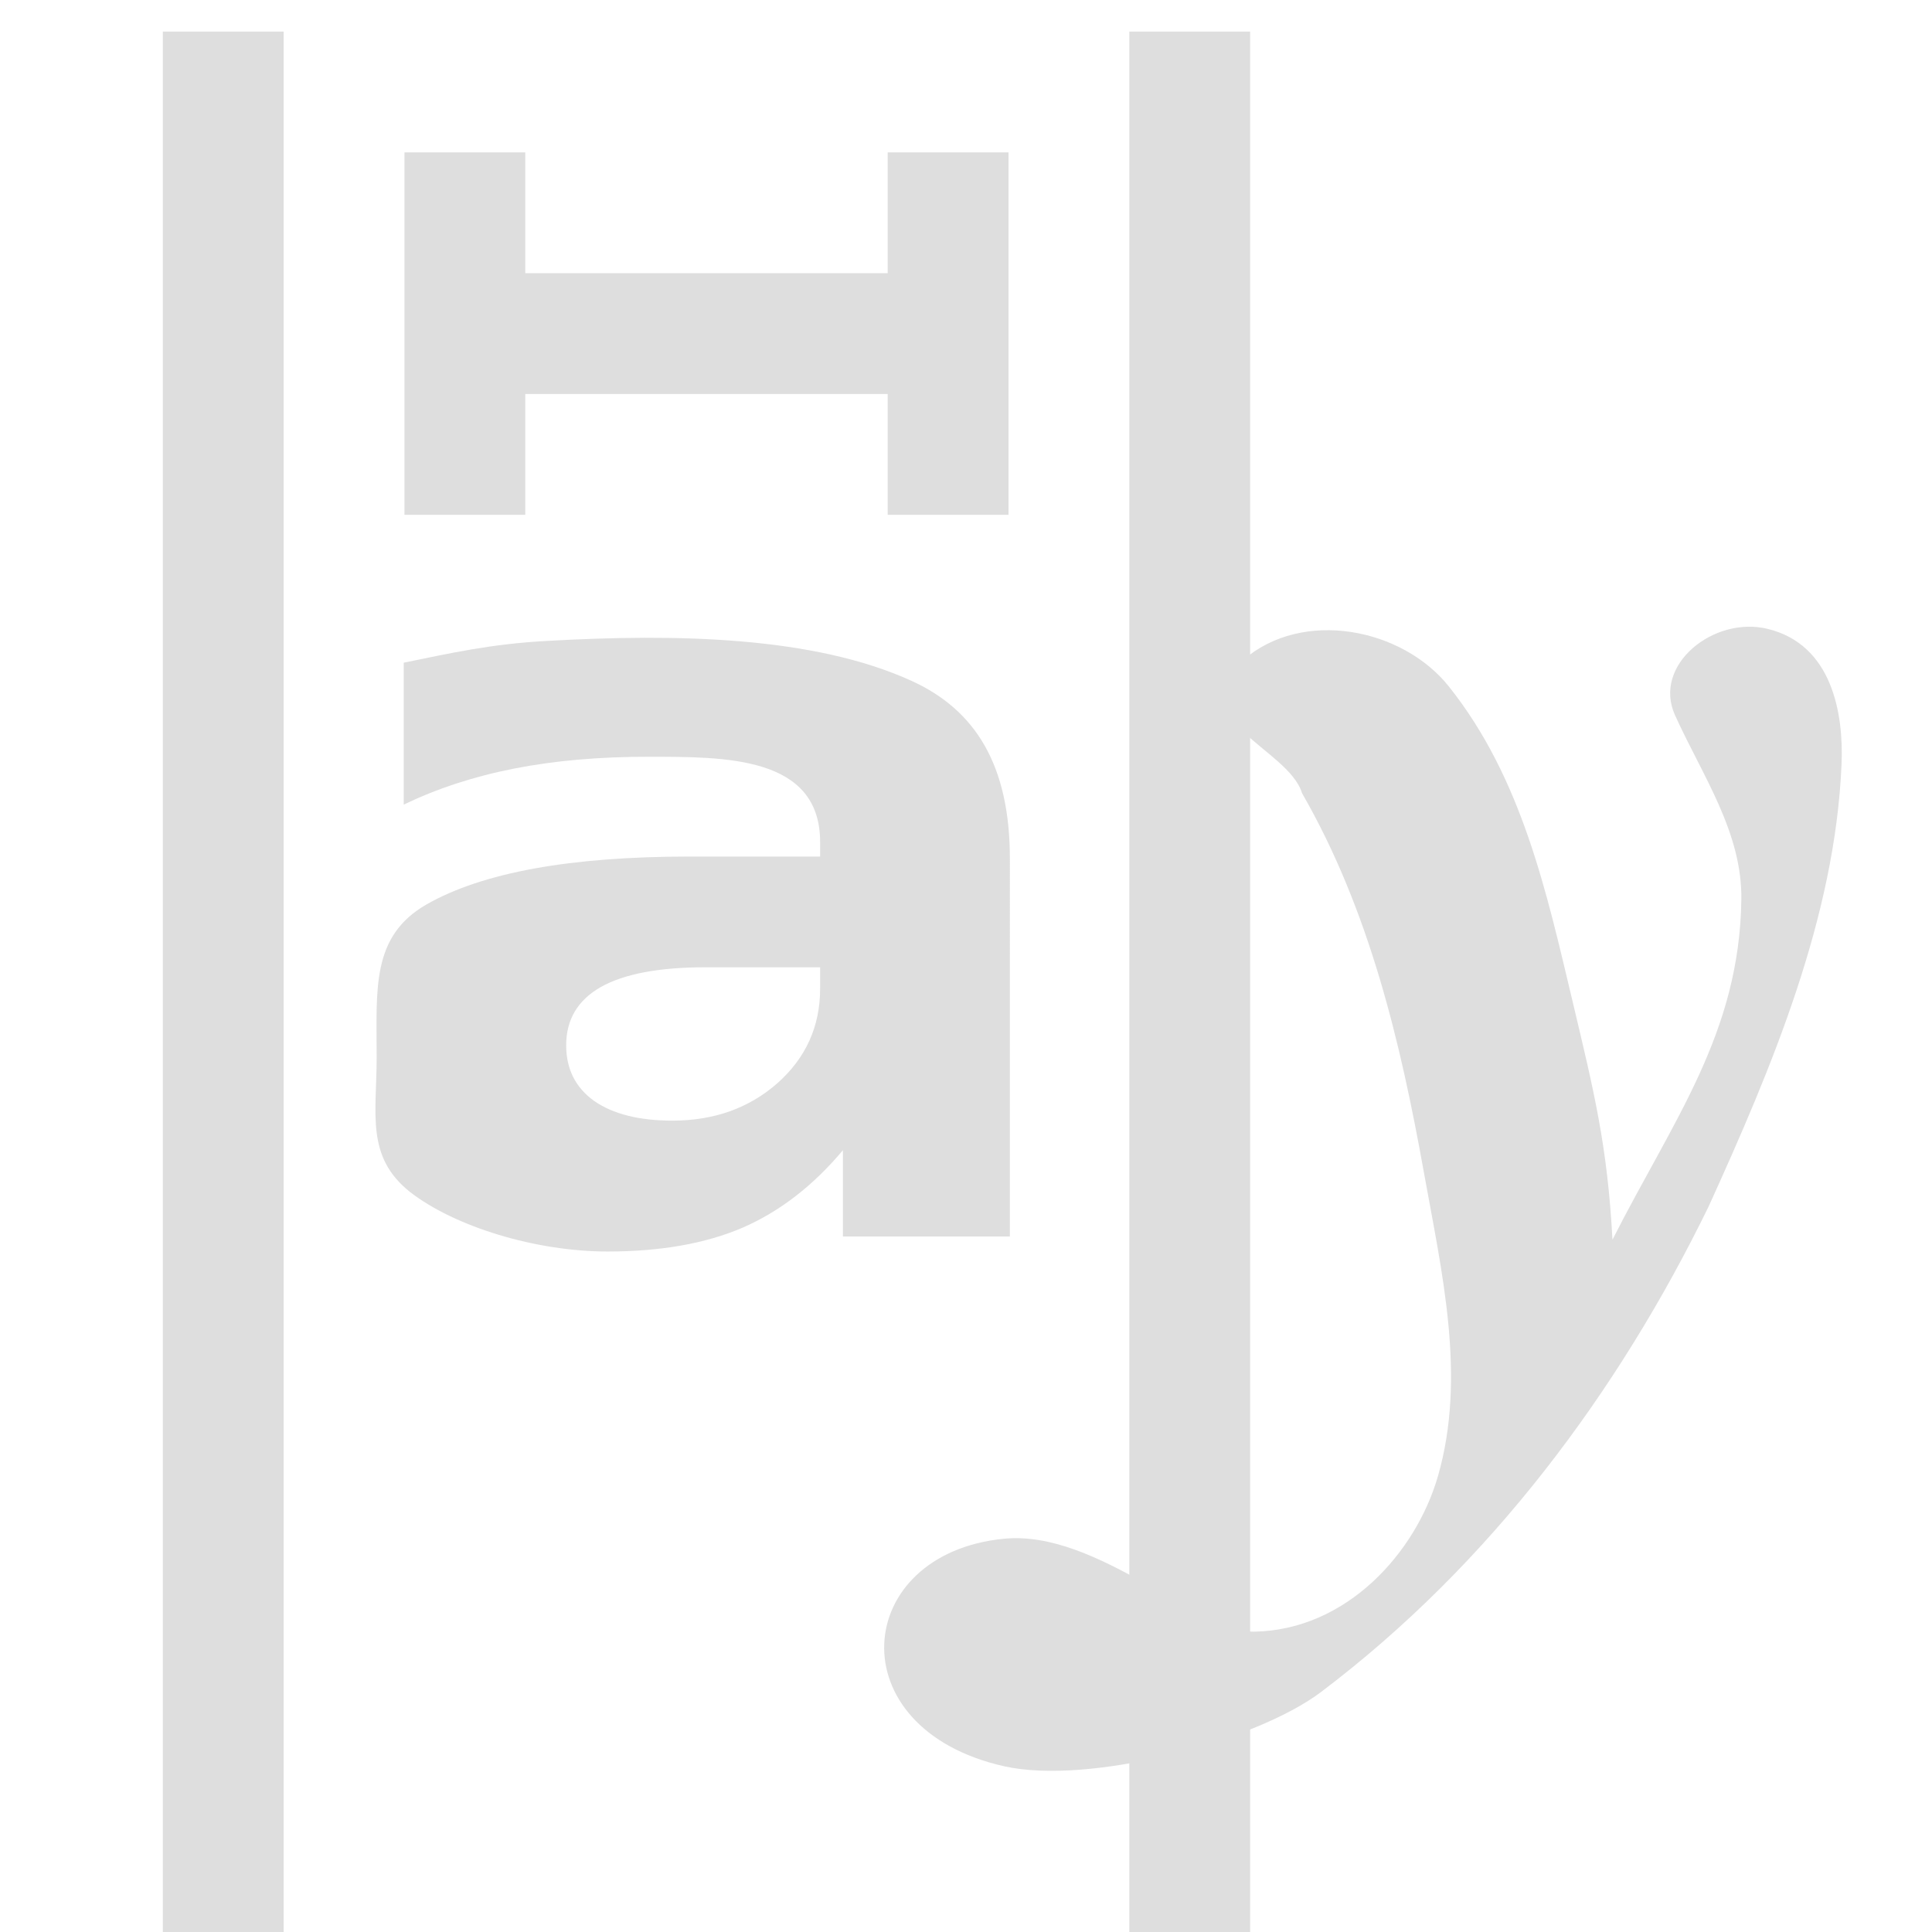 <svg xmlns="http://www.w3.org/2000/svg" id="svg1" width="16" height="16" version="1.1"><style id="s2">@import &quot;../../highlights.css&quot;;</style><g id="distribute-horizontal-baseline" transform="translate(-696 -523.575) scale(.667)"><path id="path18964" d="M1058.915 793.164c.739-.64 1.975-.396 2.553.33.906 1.137 1.212 2.551 1.533 3.898.271 1.14.435 1.803.498 2.97.748-1.476 1.576-2.556 1.6-4.218.014-.84-.488-1.551-.824-2.295-.281-.622.48-1.234 1.15-1.071.8.194.946 1.047.918 1.684-.08 1.898-.864 3.76-1.653 5.494-1.118 2.29-2.704 4.433-4.812 6.024-.808.61-2.872 1.158-3.933.92-2.081-.468-1.887-2.641 0-2.825 1.158-.112 2.407 1.166 3.105 1.154 1.151-.02 2.01-.983 2.283-1.934.354-1.233.047-2.531-.175-3.766-.29-1.615-.675-3.253-1.513-4.71-.171-.566-1.514-.903-.73-1.655z" style="opacity:1;fill:#dedede;fill-opacity:1"/><path id="path18967" d="M1052.233 796.98c-.572 0-1.004.082-1.295.245-.287.164-.43.405-.43.723 0 .293.114.523.345.69.235.164.56.246.974.246.516 0 .951-.155 1.304-.465.353-.314.53-.705.53-1.174v-.265h-1.428m3.784 3.342h-2.073v-1.071c-.368.439-.782.76-1.243.961-.46.198-1.02.297-1.679.297-.89 0-1.897-.306-2.455-.741-.55-.439-.412-.972-.412-1.67 0-.847-.07-1.503.62-1.899.695-.396 1.784-.594 3.266-.594h1.62v-.18c0-1.073-1.191-1.057-2.118-1.059-1.24-.002-2.219.194-3.052.594v-1.762c.588-.12 1.082-.232 1.772-.27 1.624-.092 3.32-.057 4.534.496.797.363 1.22 1.053 1.22 2.208z" style="opacity:1;fill:#dedede;fill-opacity:1"/><path id="rect18981" d="M1057.5 785.362h1.5v24h-1.5z" style="opacity:1;fill-opacity:1;fill:#dedede"/><path id="rect18969" d="M1045.5 785.362h1.5v24h-1.5z" style="opacity:1;fill-opacity:1;fill:#dedede"/><path id="path826" d="M3 1v3h1V3h3v1h1V1H7v1H4V1Z" style="opacity:1;stroke-width:.667;fill:#dedede;fill-opacity:1" transform="matrix(1.5 0 0 1.5 1044 785.362)"/></g></svg>